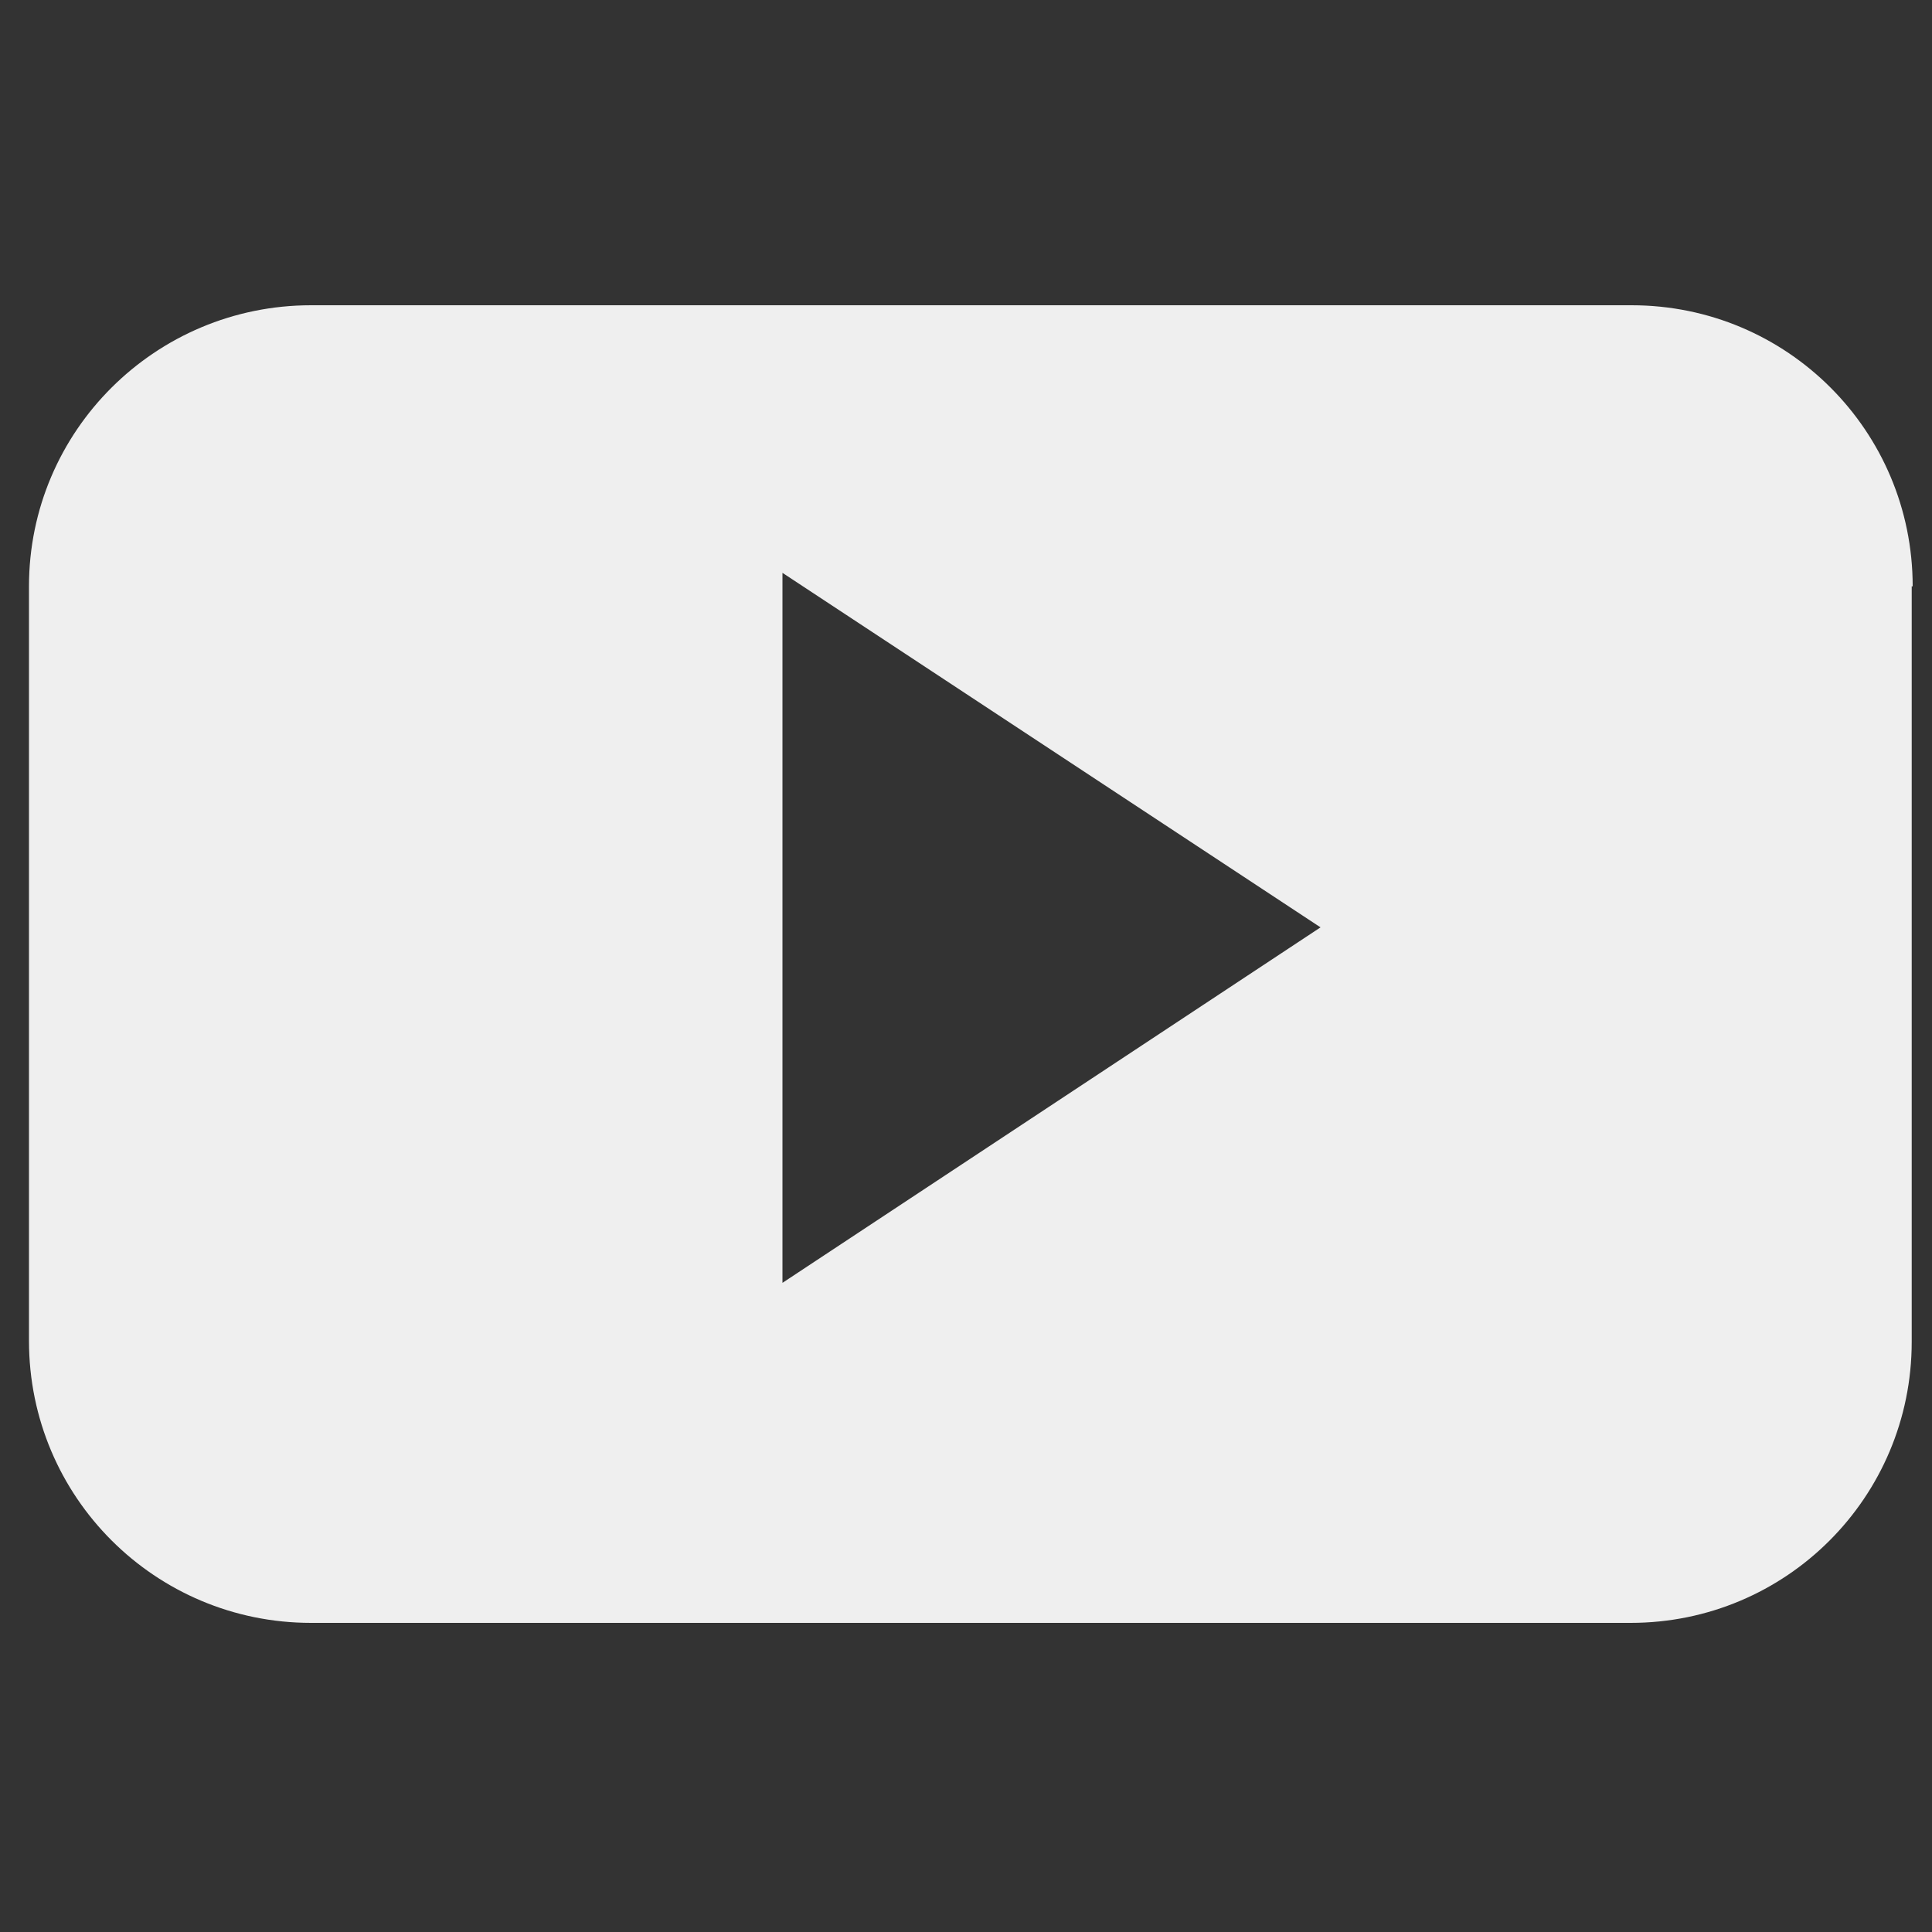<?xml version="1.0" encoding="utf-8"?>
<!-- Generator: Adobe Illustrator 23.1.0, SVG Export Plug-In . SVG Version: 6.00 Build 0)  -->
<svg version="1.1" id="Layer_1" xmlns="http://www.w3.org/2000/svg" xmlns:xlink="http://www.w3.org/1999/xlink" x="0px" y="0px"
	 viewBox="0 0 200 200" style="enable-background:new 0 0 200 200;" xml:space="preserve">
<rect x="0" y="0" width="200" height="200" fill="#333333" stroke="none"/>
<style type="text/css">
	.st0{fill-rule:evenodd;clip-rule:evenodd;fill:#EFEFEF;}
</style>
<g>
	<g>
		<path class="st0" d="M198,60.7c0-16.1-13-29.1-29.1-29.1H32.2C16.1,31.6,3,44.6,3,60.7v78.1C3,155,16.1,168,32.2,168h136.6
			c16.1,0,29.1-13,29.1-29.1V60.7z M81,132.8V59.3L136.7,96L81,132.8z M81,132.8"/>
	</g>
</g>
</svg>
